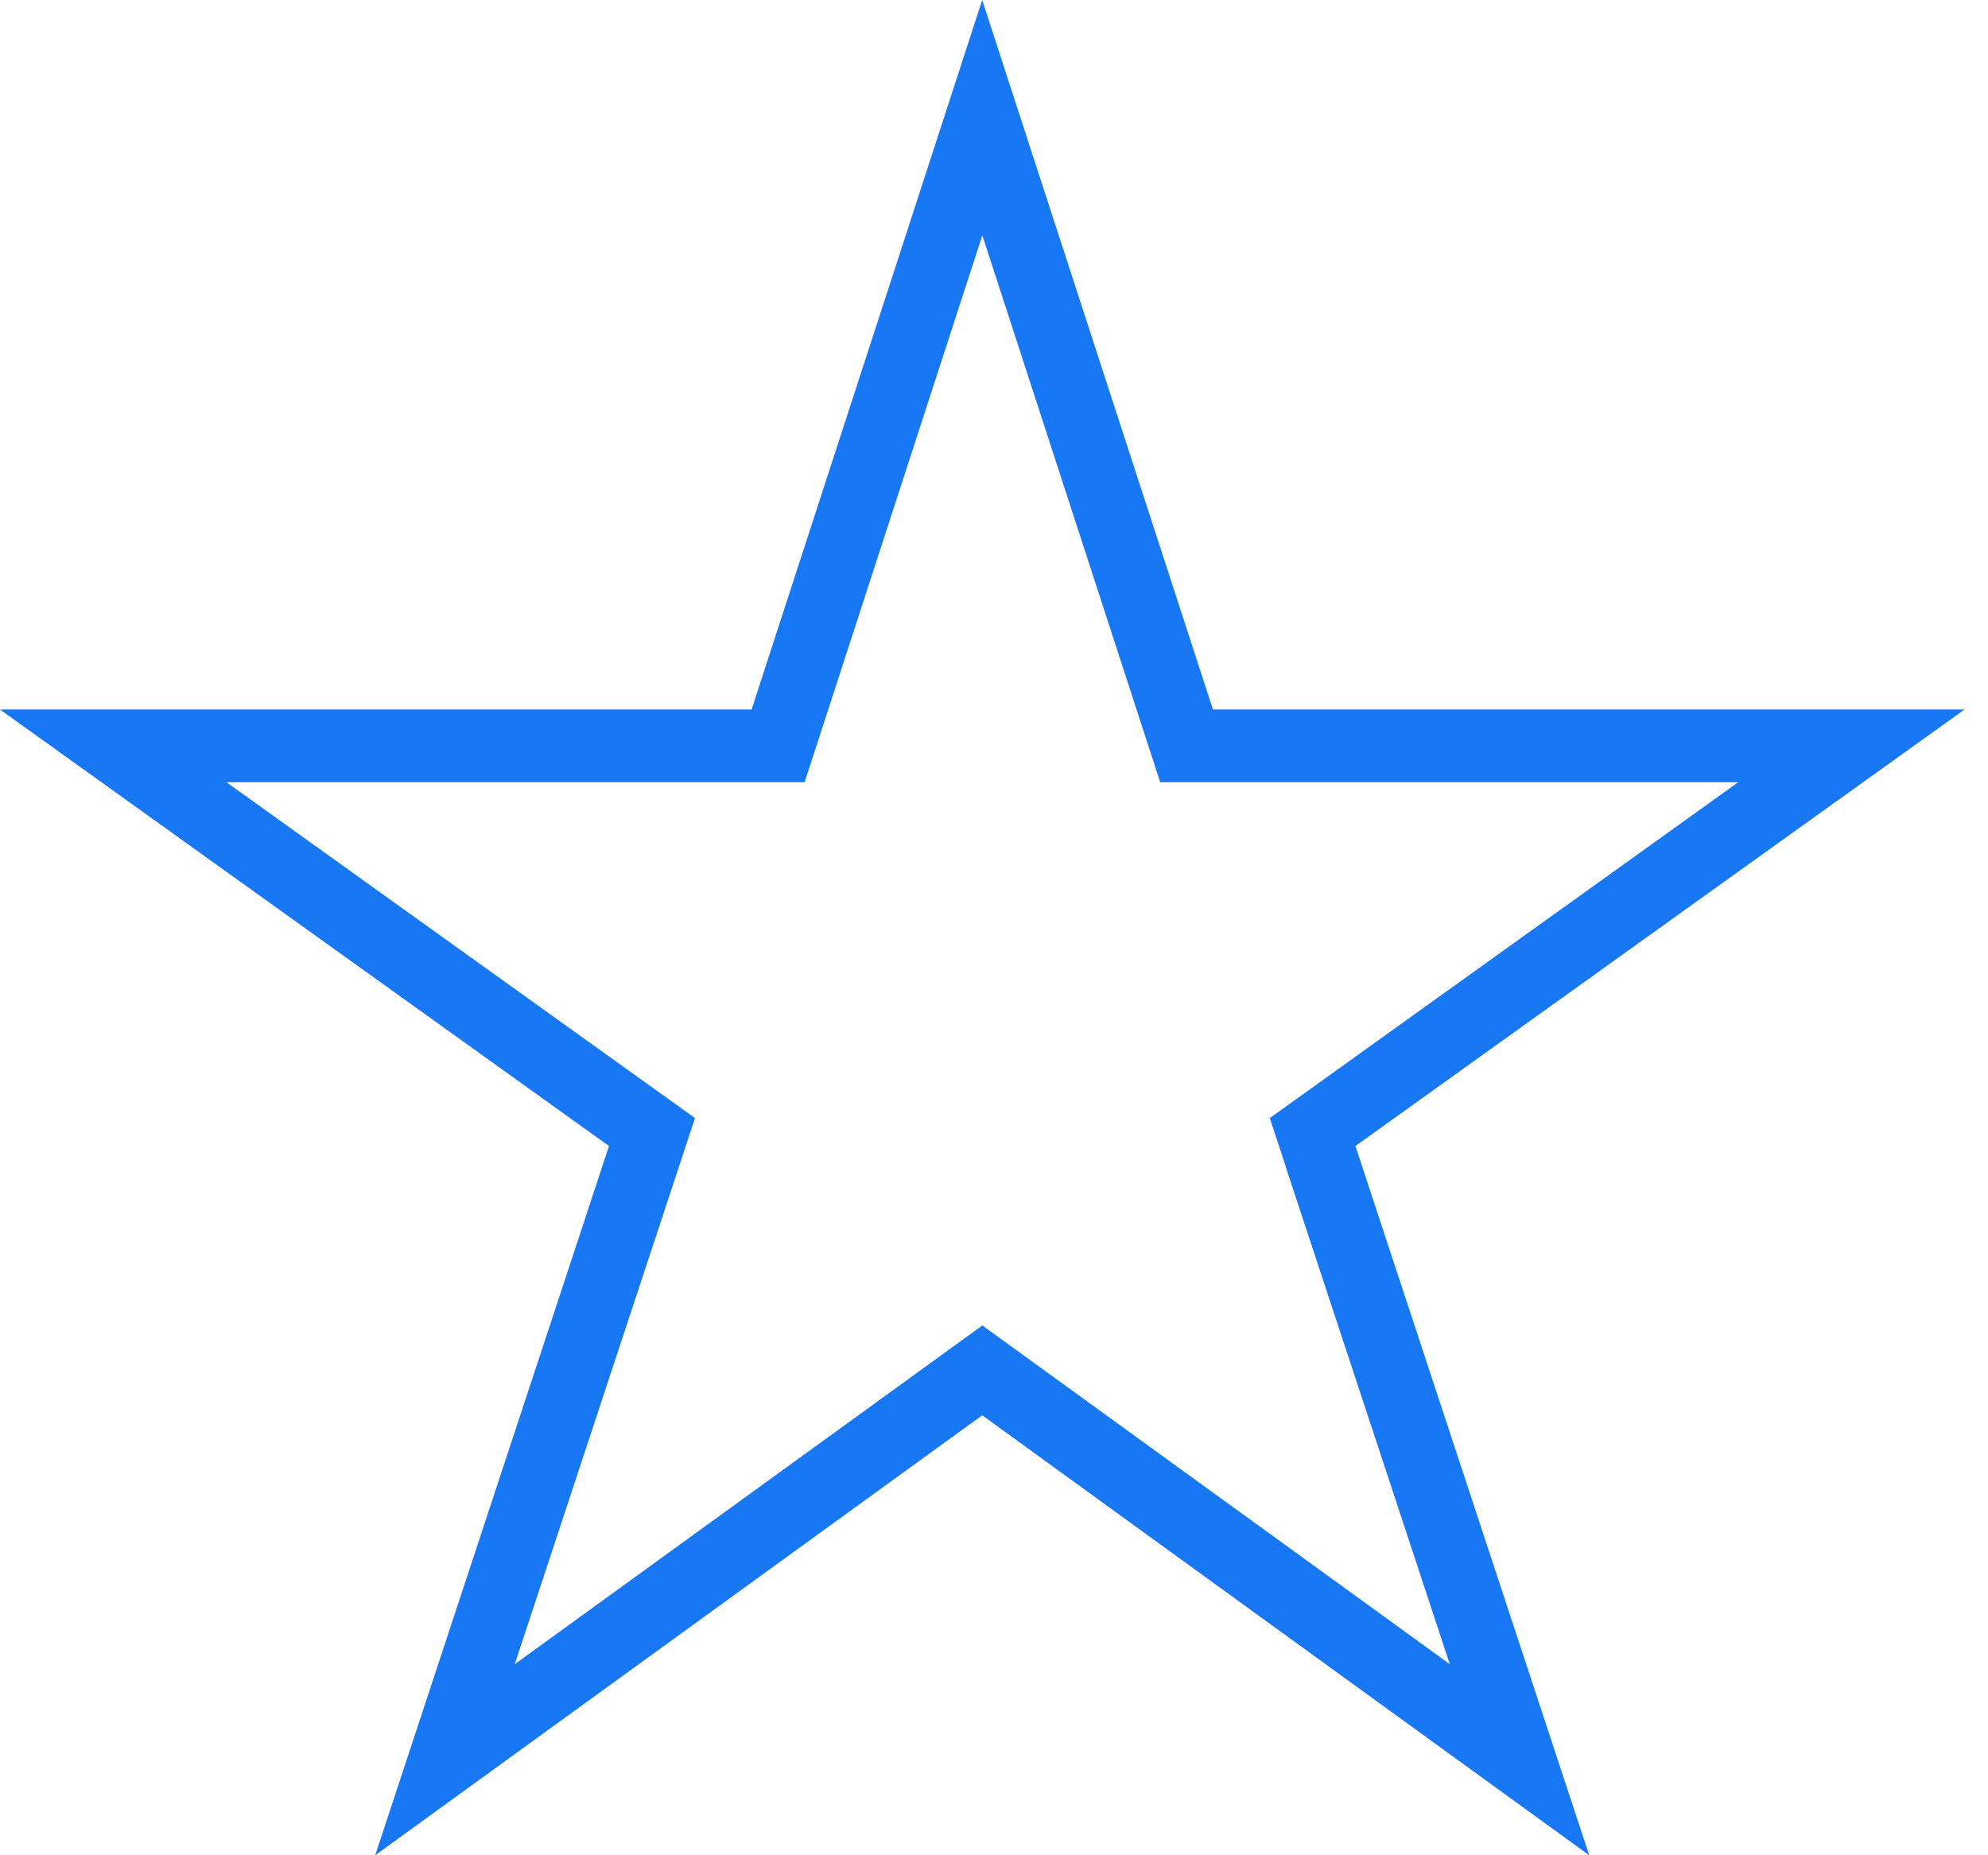<svg width="15" height="14" viewBox="0 0 15 14" fill="none" xmlns="http://www.w3.org/2000/svg">
<path d="M9.152 5.354L7.411 0L5.671 5.354H0L4.595 8.648L2.831 14L7.411 10.68L11.991 14L10.227 8.648L14.823 5.354H9.152ZM9.706 8.82L10.939 12.558L7.412 10.002L3.884 12.558L5.244 8.437L4.916 8.202L1.709 5.903H6.071L7.412 1.776L8.754 5.903H13.115L9.581 8.437L9.707 8.82H9.706Z" fill="#1877F2"/>
</svg>

